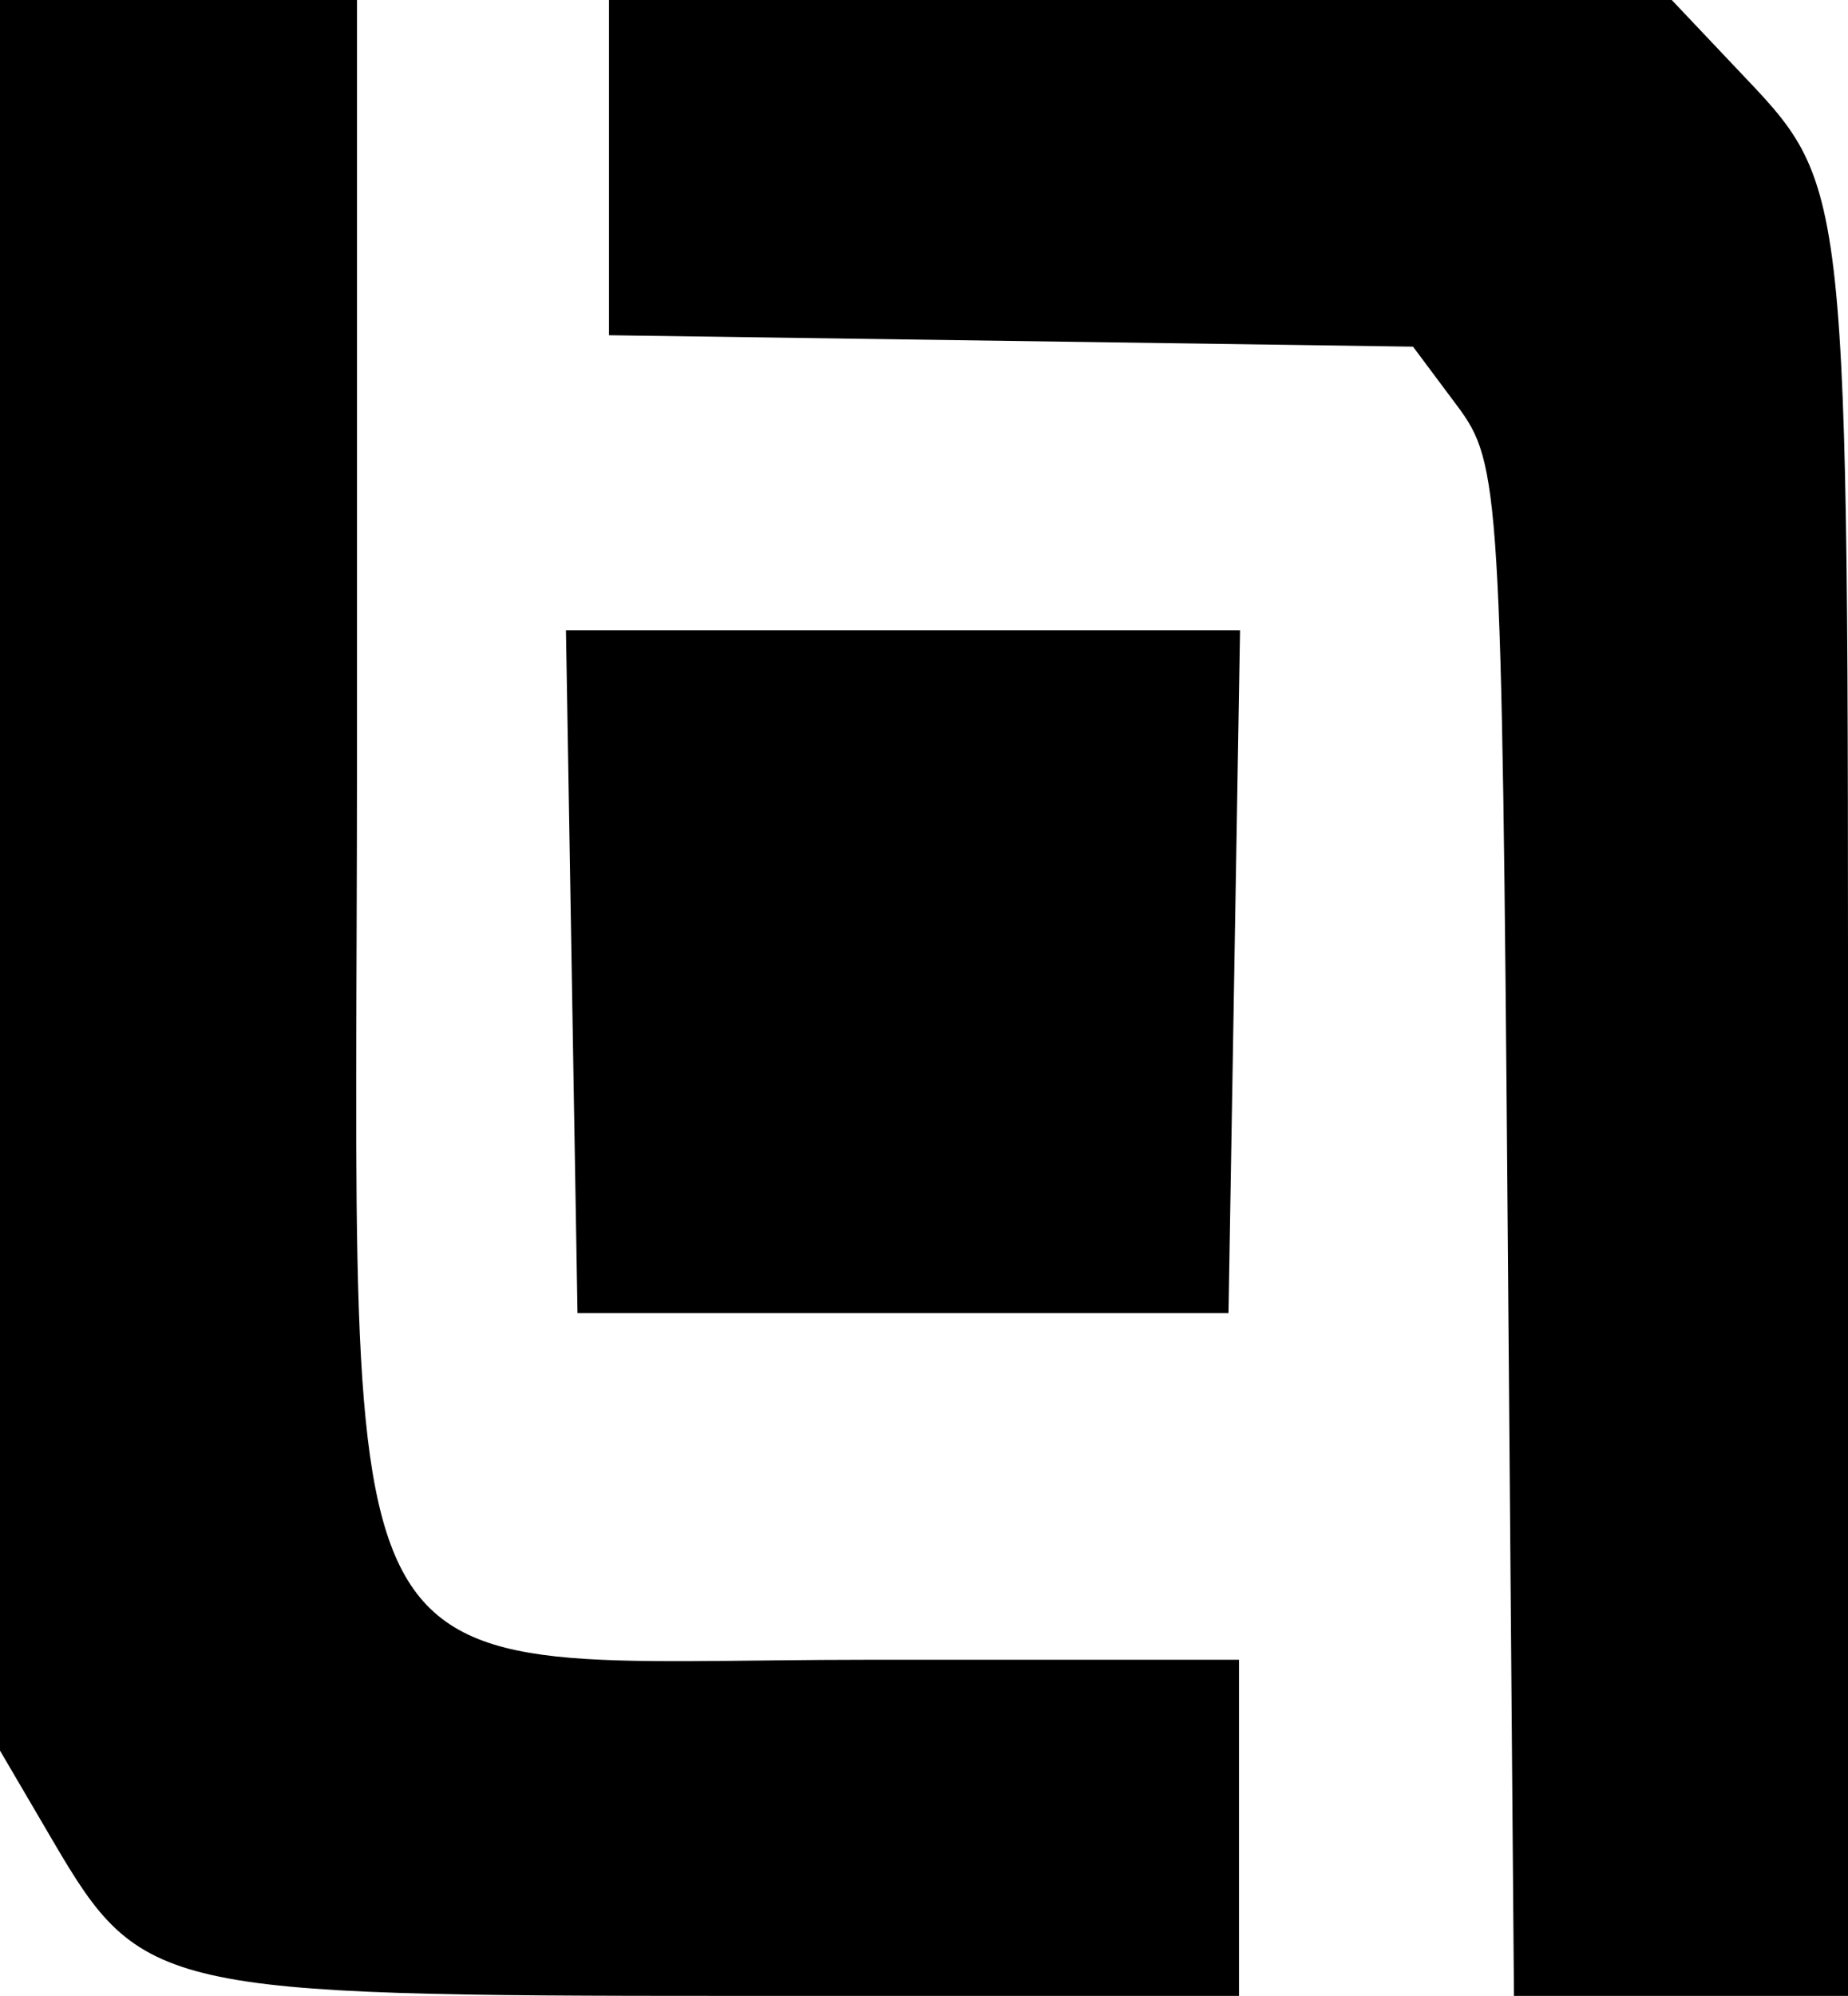 <svg id="svg" version="1.1" xmlns="http://www.w3.org/2000/svg" xmlns:xlink="http://www.w3.org/1999/xlink" width="400" height="431.818" viewBox="0, 0, 400,431.818"><g id="svgg"><path id="path0" d="M0.000 189.373 L 0.000 378.747 11.540 398.439 C 30.553 430.881,34.690 431.818,158.865 431.818 L 268.182 431.818 268.182 395.455 L 268.182 359.091 188.850 359.091 C 67.768 359.091,77.273 375.759,77.273 163.422 L 77.273 0.000 38.636 0.000 L 0.000 0.000 0.000 189.373 M131.818 36.265 L 131.818 72.531 218.833 73.765 L 305.847 75.000 315.424 87.826 C 324.689 100.235,325.044 106.029,326.348 266.235 L 327.696 431.818 363.848 431.818 L 400.000 431.818 400.000 240.610 C 400.000 36.224,400.492 40.822,375.836 14.773 L 361.853 -0.000 246.836 -0.000 L 131.818 0.000 131.818 36.265 M123.751 210.227 L 125.000 284.091 195.455 284.091 L 265.909 284.091 267.158 210.227 L 268.407 136.364 195.455 136.364 L 122.502 136.364 123.751 210.227 " stroke="none" fill="#000000" fill-rule="evenodd"></path></g></svg>